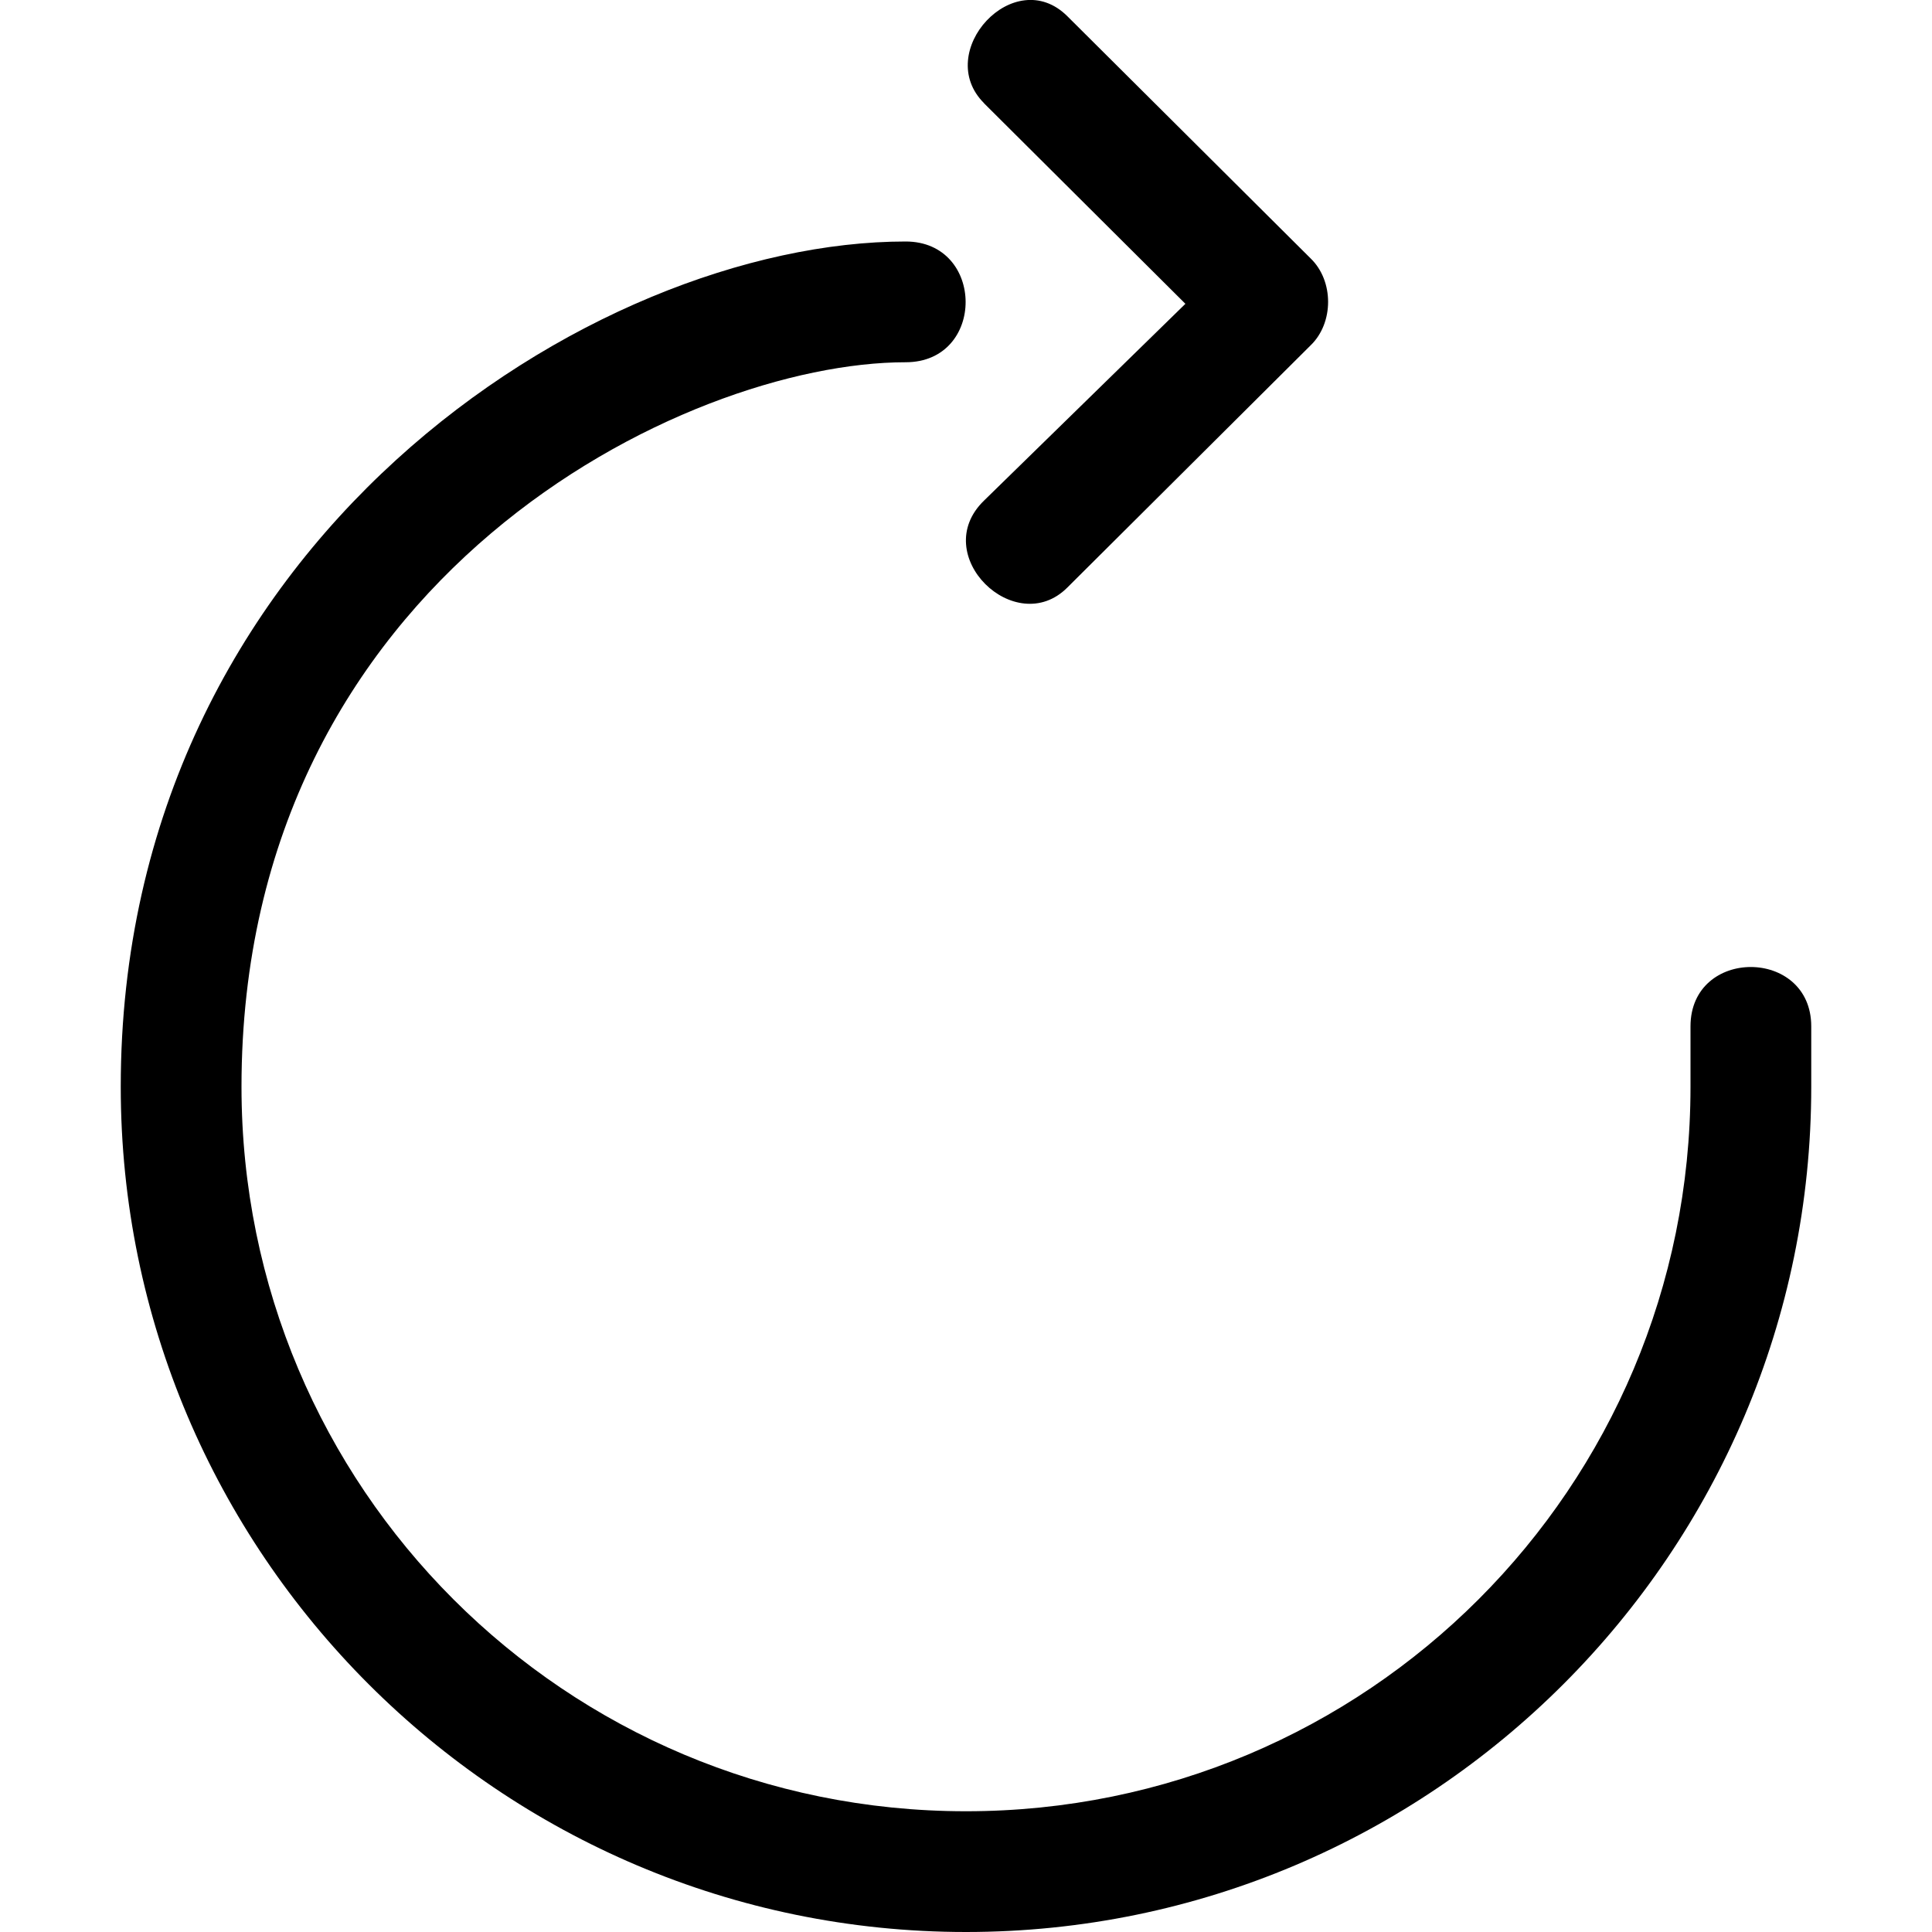<svg xmlns="http://www.w3.org/2000/svg" width="16" height="16"><path d="M8.15.856l1.667 1.66-1.668 1.63c-.464.45.26 1.15.69.72l2.015-2.006c.193-.186.193-.534 0-.72L8.84.135c-.44-.44-1.116.297-.69.72zM7.5 2C4.912 2 1 4.493 1 9c0 3.86 3.14 7 7 7s7-3.14 7-7v-.5c0-.654-1-.657-1 0V9c0 3.32-2.68 6-6 6s-6-2.68-6-6c0-4.222 3.678-6 5.5-6 .665 0 .66-1 0-1z"/></svg>